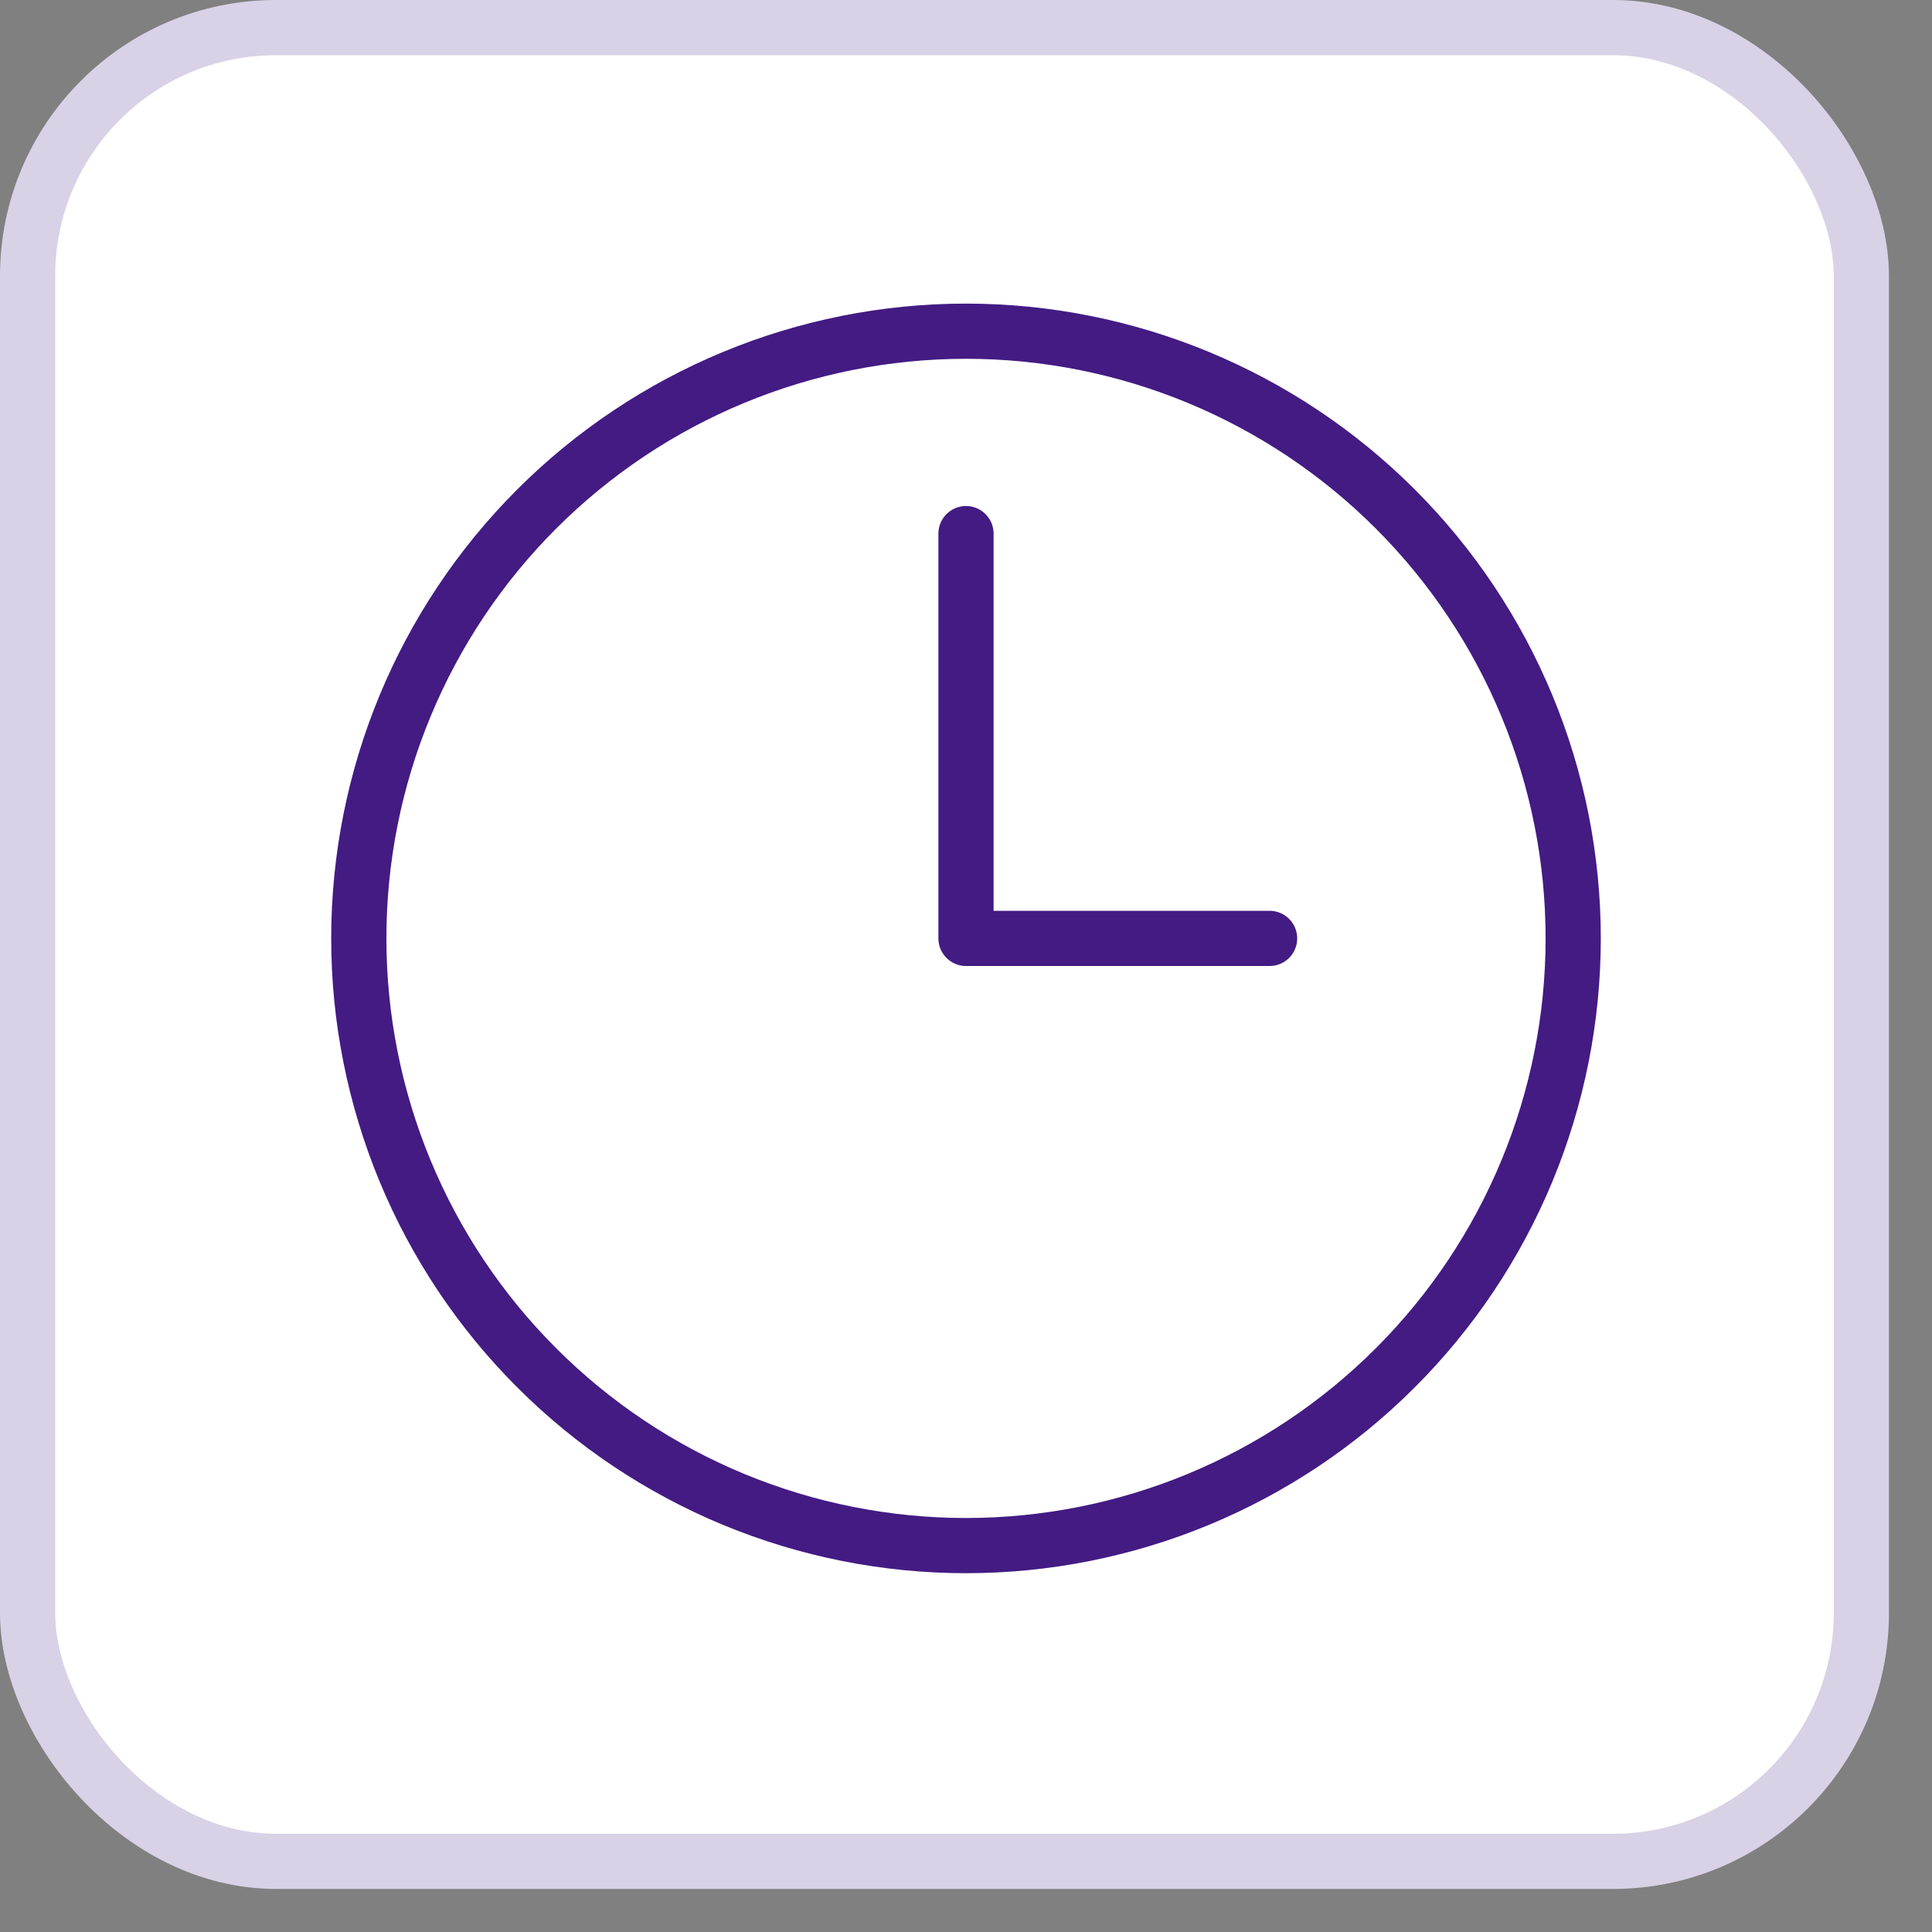 <svg xmlns="http://www.w3.org/2000/svg" width="35" height="35" viewBox="0 0 35 35" fill="none"><rect x="0" y="0" width="35" height="35" fill="#808080" stroke="none"/><rect x="0.5" y="0.5" width="33.22" height="33.22" rx="4.5" fill="white"></rect><rect x="0.5" y="0.5" width="33.22" height="33.22" rx="4.5" stroke="#D9D1E6"></rect><path d="M17.5 9.667V17H23M28.5 17C28.5 18.445 28.215 19.875 27.663 21.209C27.11 22.544 26.3 23.757 25.278 24.778C24.257 25.8 23.044 26.61 21.709 27.163C20.375 27.715 18.945 28 17.5 28C16.055 28 14.625 27.715 13.29 27.163C11.956 26.61 10.743 25.8 9.722 24.778C8.7 23.757 7.89 22.544 7.337 21.209C6.785 19.875 6.5 18.445 6.5 17C6.5 14.083 7.659 11.285 9.722 9.222C11.785 7.159 14.583 6 17.5 6C20.417 6 23.215 7.159 25.278 9.222C27.341 11.285 28.5 14.083 28.5 17Z" stroke="#431B83" stroke-linecap="round" stroke-linejoin="round"></path></svg>